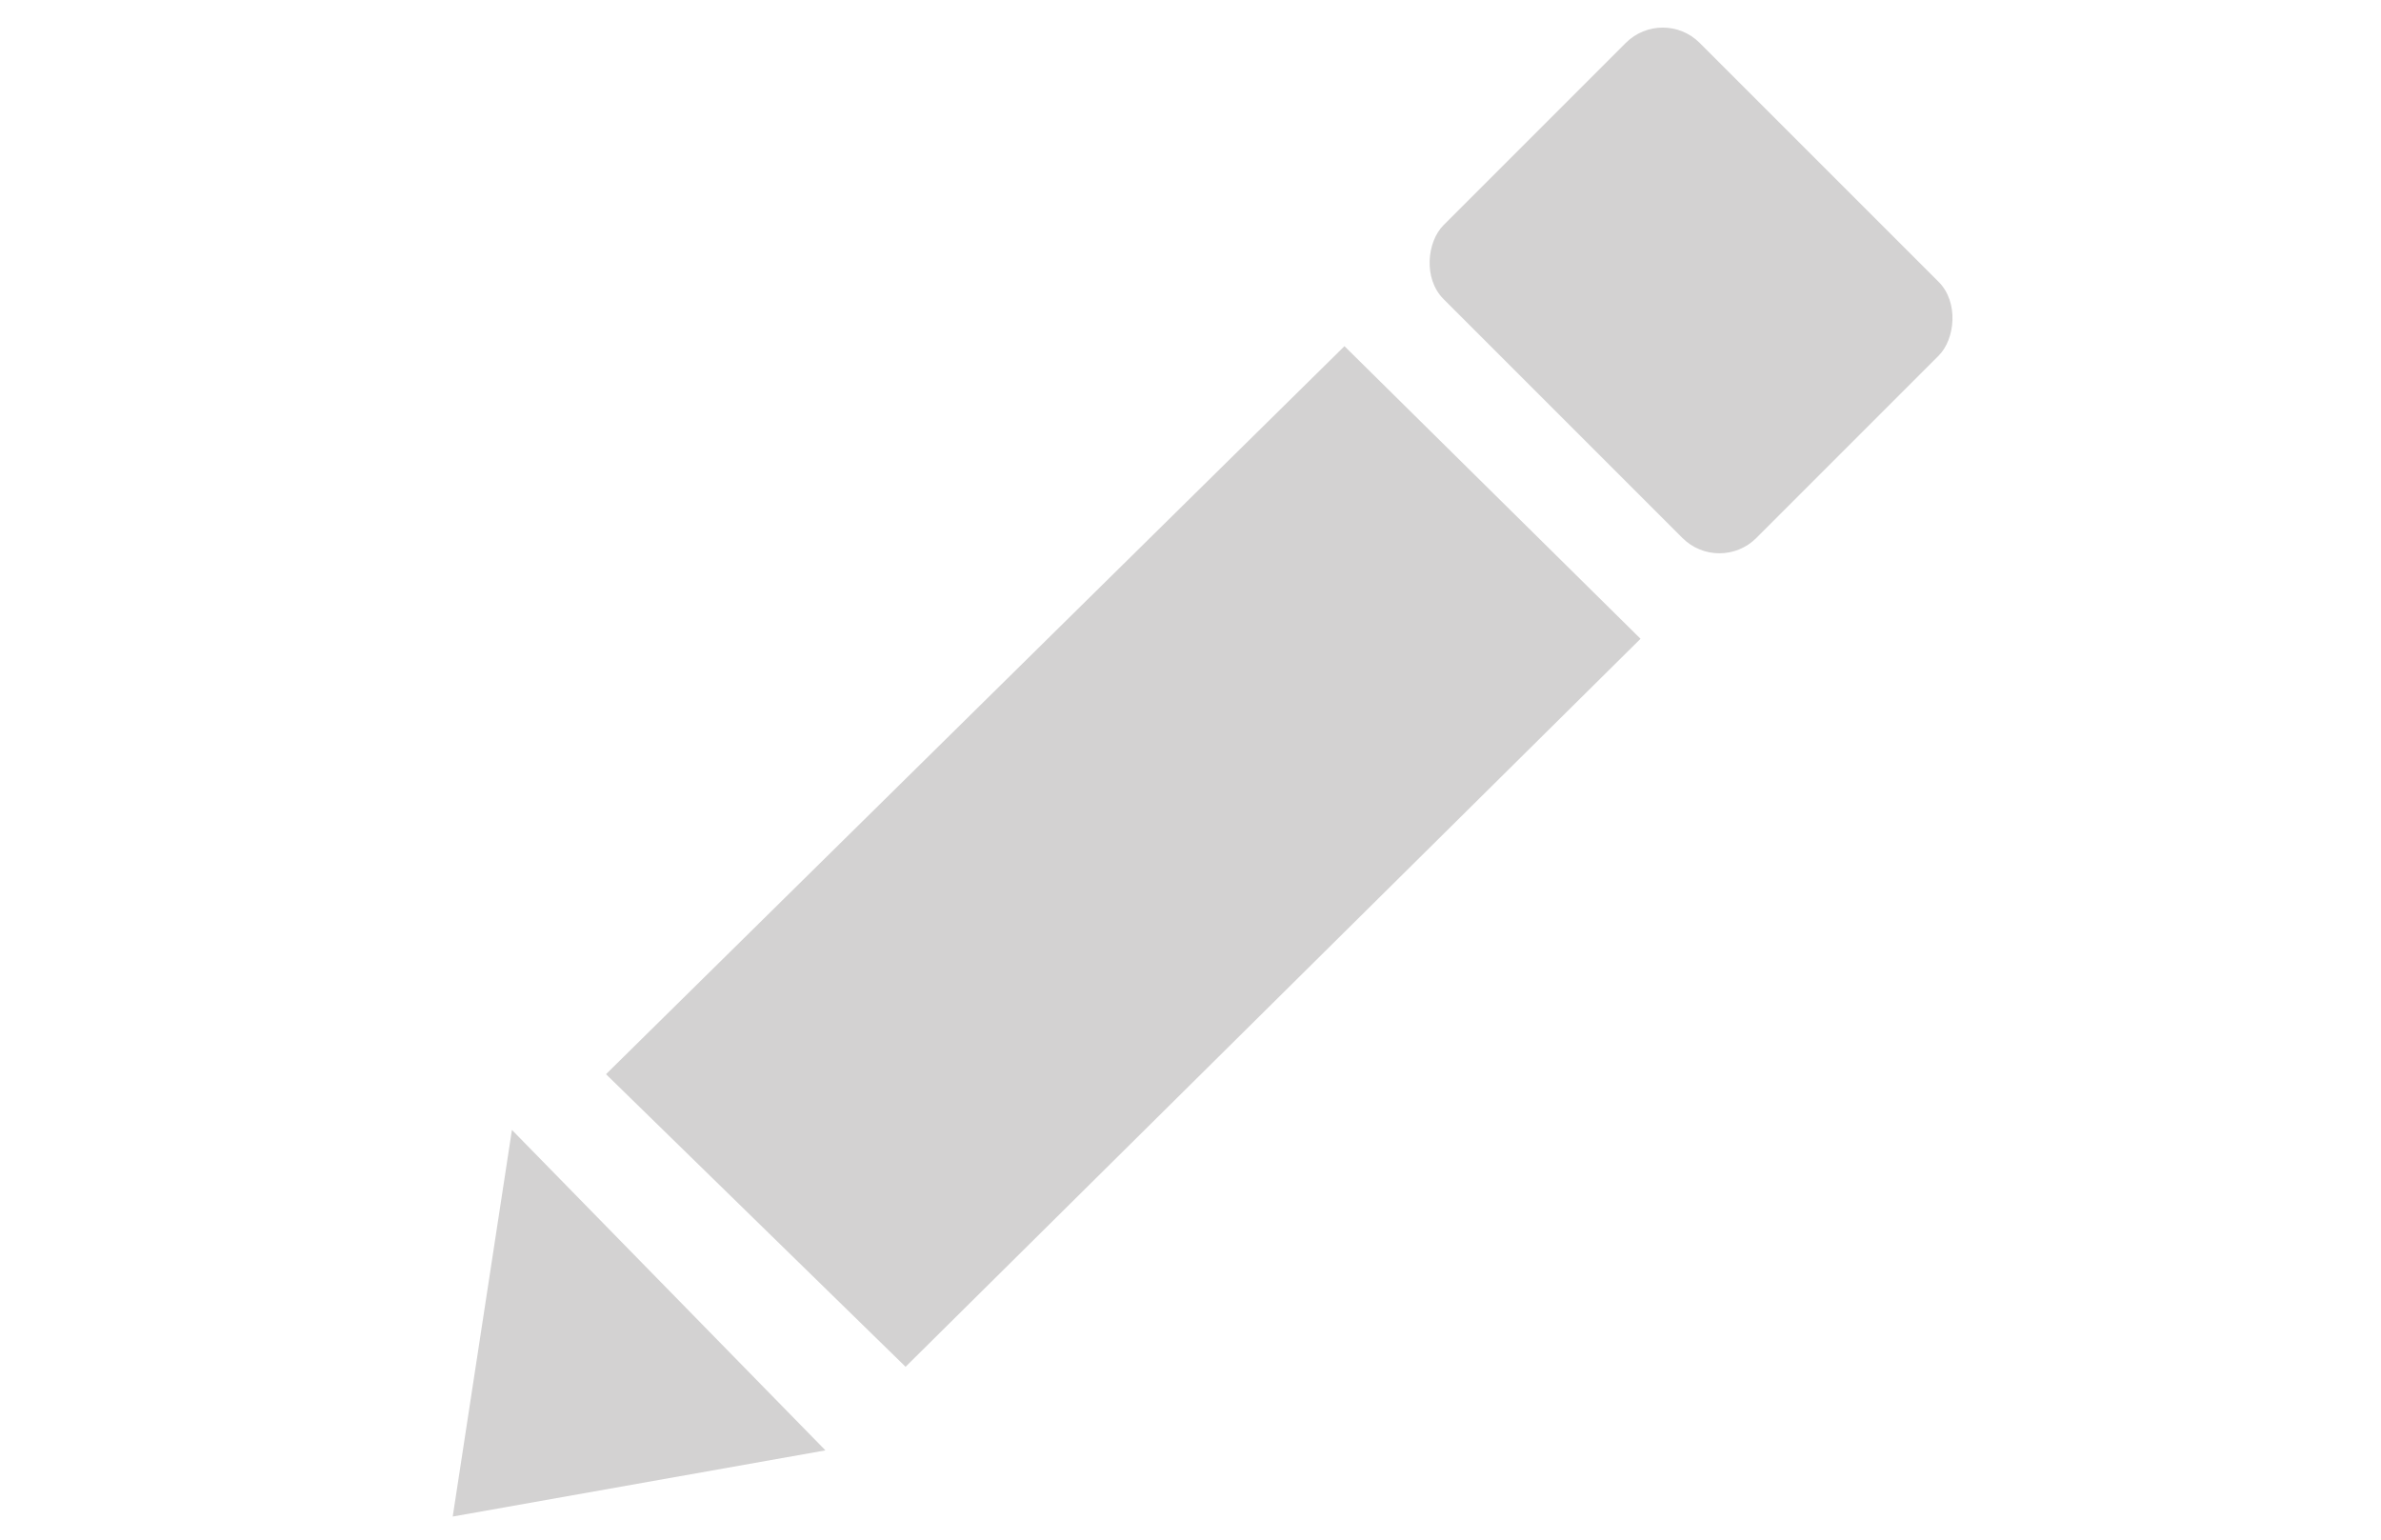 <?xml version="1.0" encoding="UTF-8" standalone="no"?>
<!-- Created with Inkscape (http://www.inkscape.org/) -->

<svg
   xmlns:dc="http://purl.org/dc/elements/1.1/"
   xmlns:cc="http://creativecommons.org/ns#"
   xmlns:rdf="http://www.w3.org/1999/02/22-rdf-syntax-ns#"
   xmlns:svg="http://www.w3.org/2000/svg"
   xmlns="http://www.w3.org/2000/svg"
   xmlns:sodipodi="http://sodipodi.sourceforge.net/DTD/sodipodi-0.dtd"
   xmlns:inkscape="http://www.inkscape.org/namespaces/inkscape"
   version="1.1"
   id="svg815"
   width="235"
   height="152"
   viewBox="0 0 235 152"
   sodipodi:docname="15_Edit.svg"
   inkscape:version="0.92.3 (2405546, 2018-03-11)">
  <defs
     id="defs819" />
  <sodipodi:namedview
     pagecolor="#ffffff"
     bordercolor="#666666"
     borderopacity="1"
     objecttolerance="10"
     gridtolerance="10"
     guidetolerance="10"
     inkscape:pageopacity="0"
     inkscape:pageshadow="2"
     inkscape:window-width="1920"
     inkscape:window-height="1017"
     id="namedview817"
     showgrid="true"
     inkscape:snap-global="false"
     inkscape:zoom="2.4392889"
     inkscape:cx="31.200001"
     inkscape:cy="30.799999"
     inkscape:window-x="-8"
     inkscape:window-y="-8"
     inkscape:window-maximized="1"
     inkscape:current-layer="svg815">
    <inkscape:grid
       type="xygrid"
       id="grid1430" />
  </sodipodi:namedview>
  <g
     id="g1428"
     style="fill:#d3d2d2;fill-opacity:1"
     transform="matrix(2.372,0,0,2.372,-5.511,-186.794)">
    <path
       inkscape:connector-curvature="0"
       id="path827"
       d="M 58.266,93.154 27.539,123.447 40.004,135.622 70.586,105.329 Z"
       style="fill:#d3d2d2;fill-opacity:1;stroke:none;stroke-width:1px;stroke-linecap:butt;stroke-linejoin:miter;stroke-opacity:1" />
    <rect
       transform="rotate(45)"
       ry="2.174"
       y="5.295"
       x="106.424"
       height="15.074"
       width="18.408"
       id="rect844"
       style="opacity:1;fill:#d3d2d2;fill-opacity:1;stroke:none;stroke-width:5.1;stroke-miterlimit:4;stroke-dasharray:none;stroke-opacity:0.658" />
    <path
       inkscape:connector-curvature="0"
       id="path846"
       d="m 23.625,125.766 -2.464,16.088 15.509,-2.754 z"
       style="fill:#d3d2d2;fill-opacity:1;stroke:none;stroke-width:1px;stroke-linecap:butt;stroke-linejoin:miter;stroke-opacity:1" />
  </g>
</svg>
